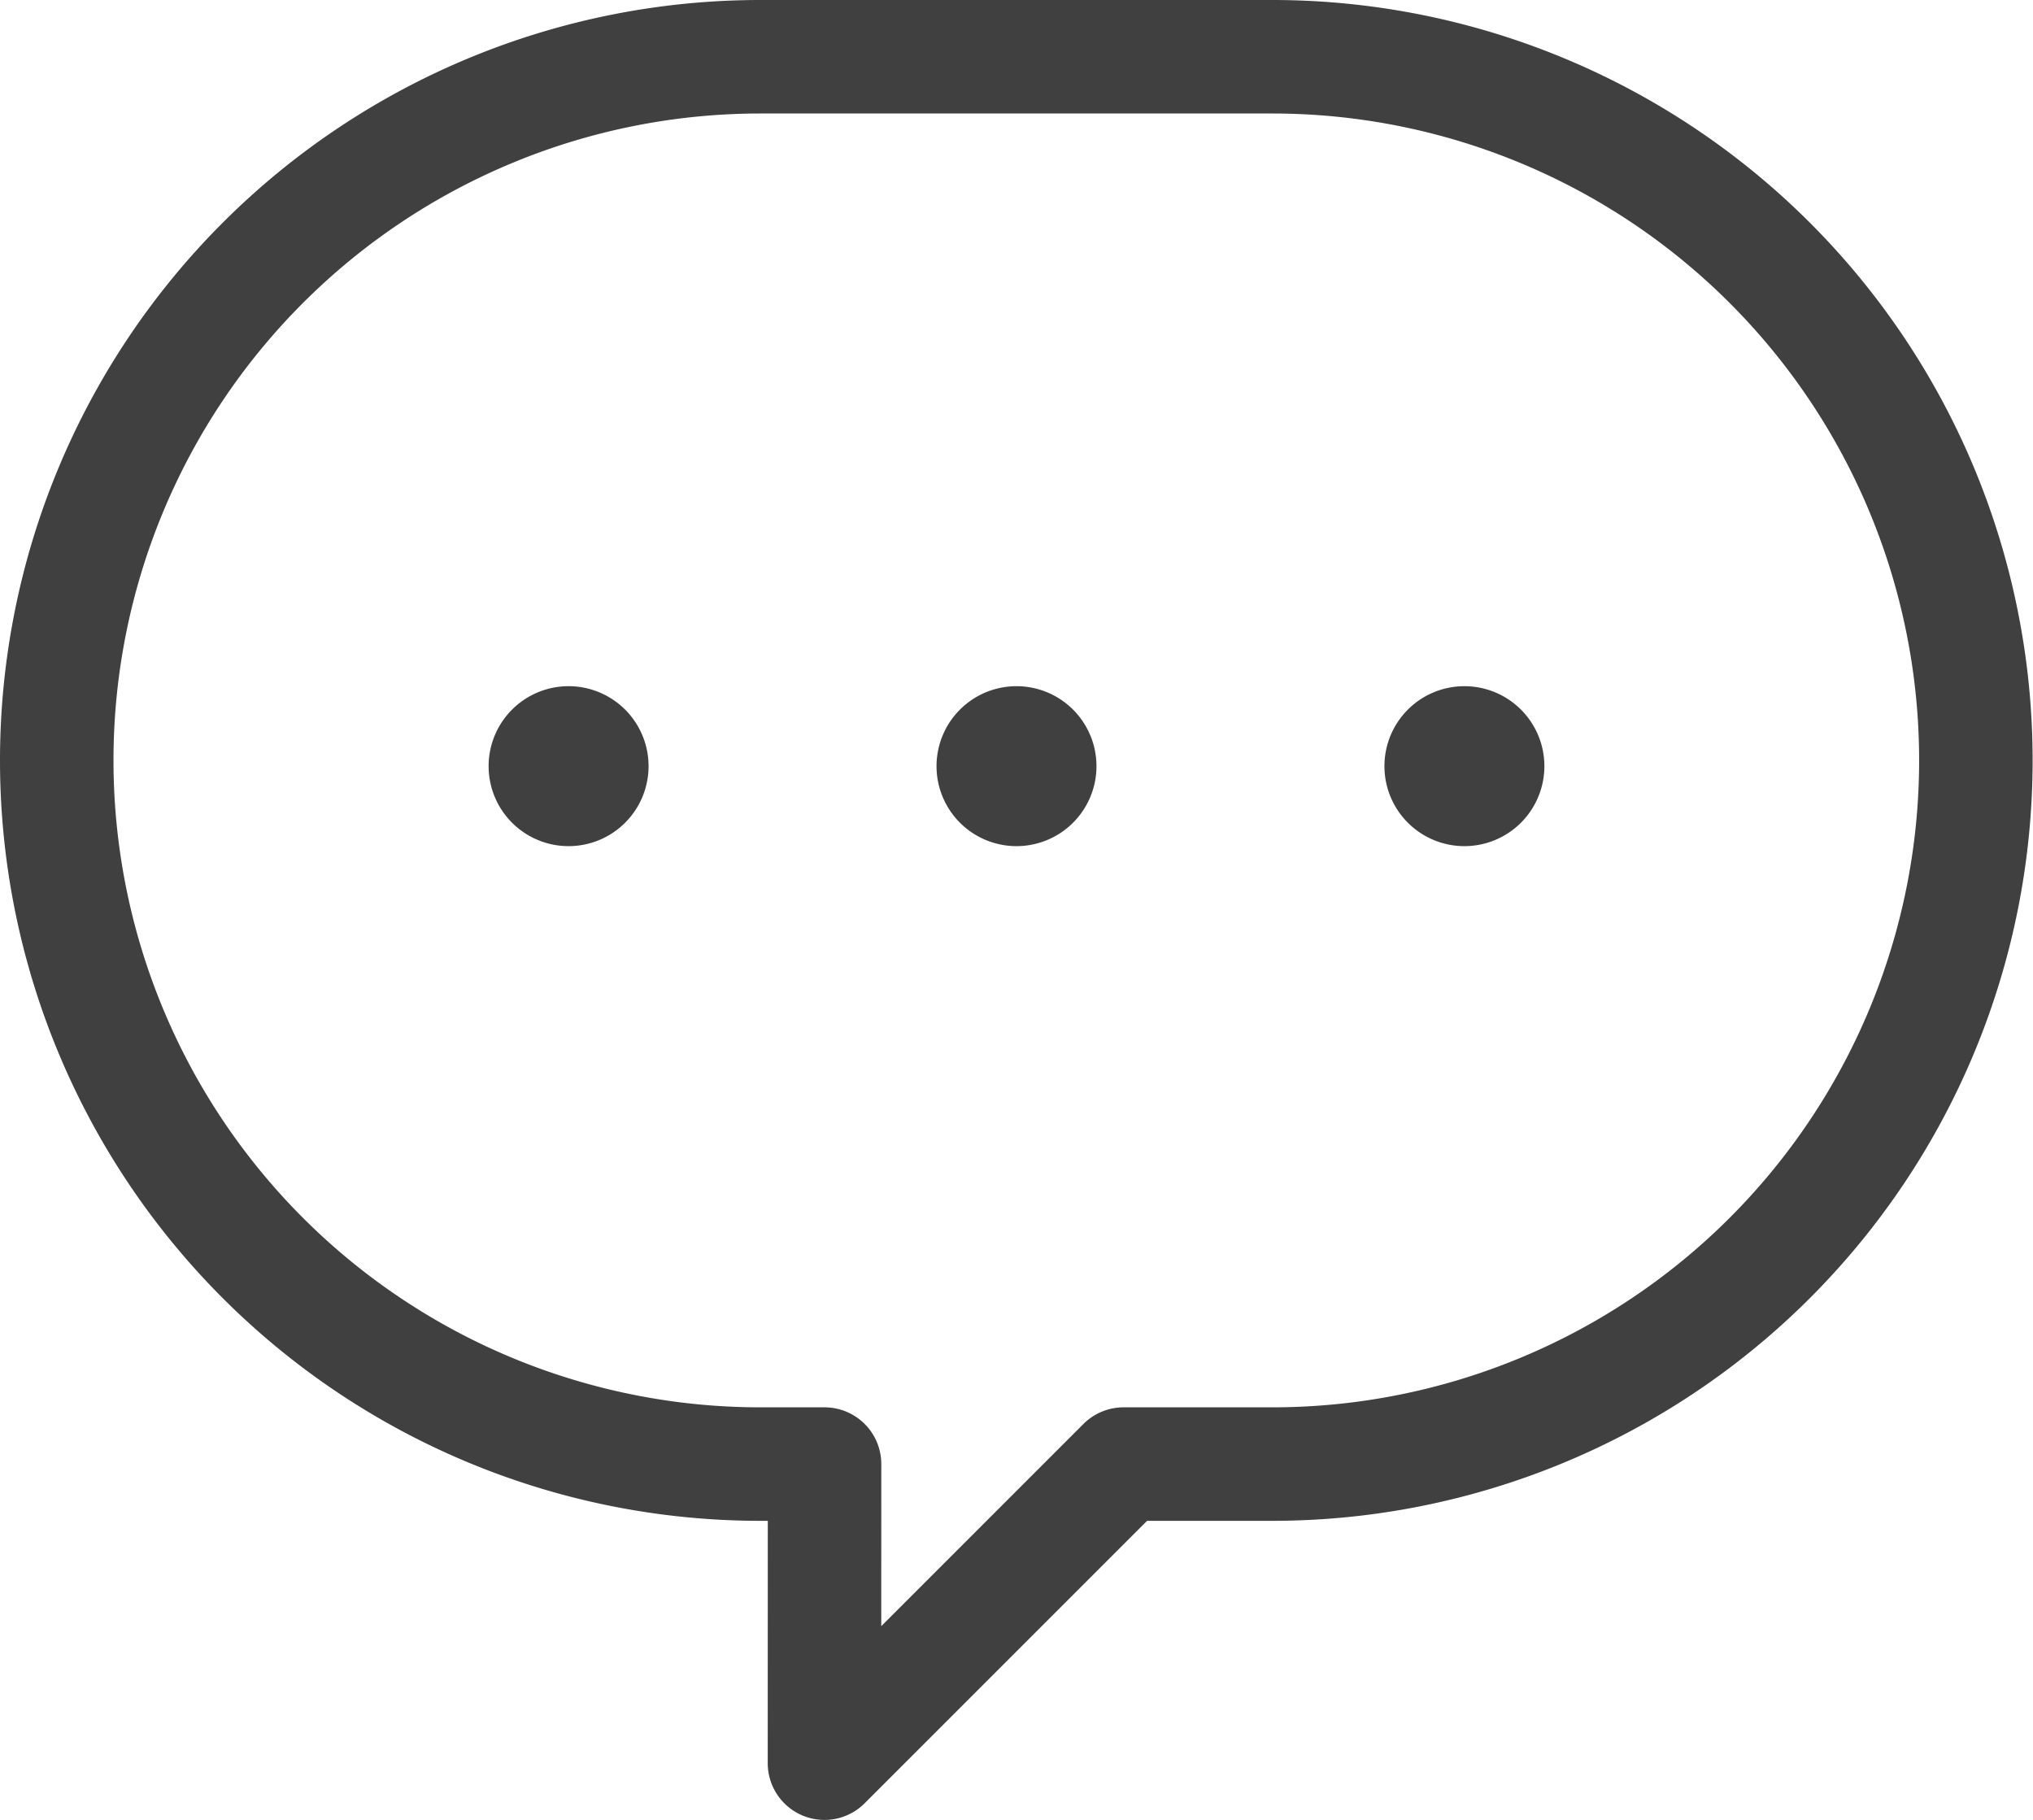 <svg xmlns="http://www.w3.org/2000/svg" width="26.87" height="24.058" viewBox="0 0 26.87 24.058">
  <g id="相談" transform="translate(-32.25 -2177.149)">
    <path id="合体_5" data-name="合体 5" d="M10.148,18.6H9.3A9.3,9.3,0,0,1,9.3,0h6.765a9.3,9.3,0,0,1,0,18.6H14.1l-3.953,3.953Z" transform="translate(33 2177.899)" fill="none" stroke="#404040" stroke-linecap="round" stroke-linejoin="round" stroke-width="1.5"/>
    <path id="合体_12" data-name="合体 12" d="M11.84,1.056A1.057,1.057,0,1,1,12.9,2.114,1.057,1.057,0,0,1,11.84,1.056Zm-5.92,0A1.057,1.057,0,1,1,6.977,2.114,1.057,1.057,0,0,1,5.92,1.056ZM0,1.056A1.057,1.057,0,1,1,1.057,2.114,1.057,1.057,0,0,1,0,1.056Z" transform="translate(38.708 2186.218)" fill="#404040"/>
  </g>
</svg>
